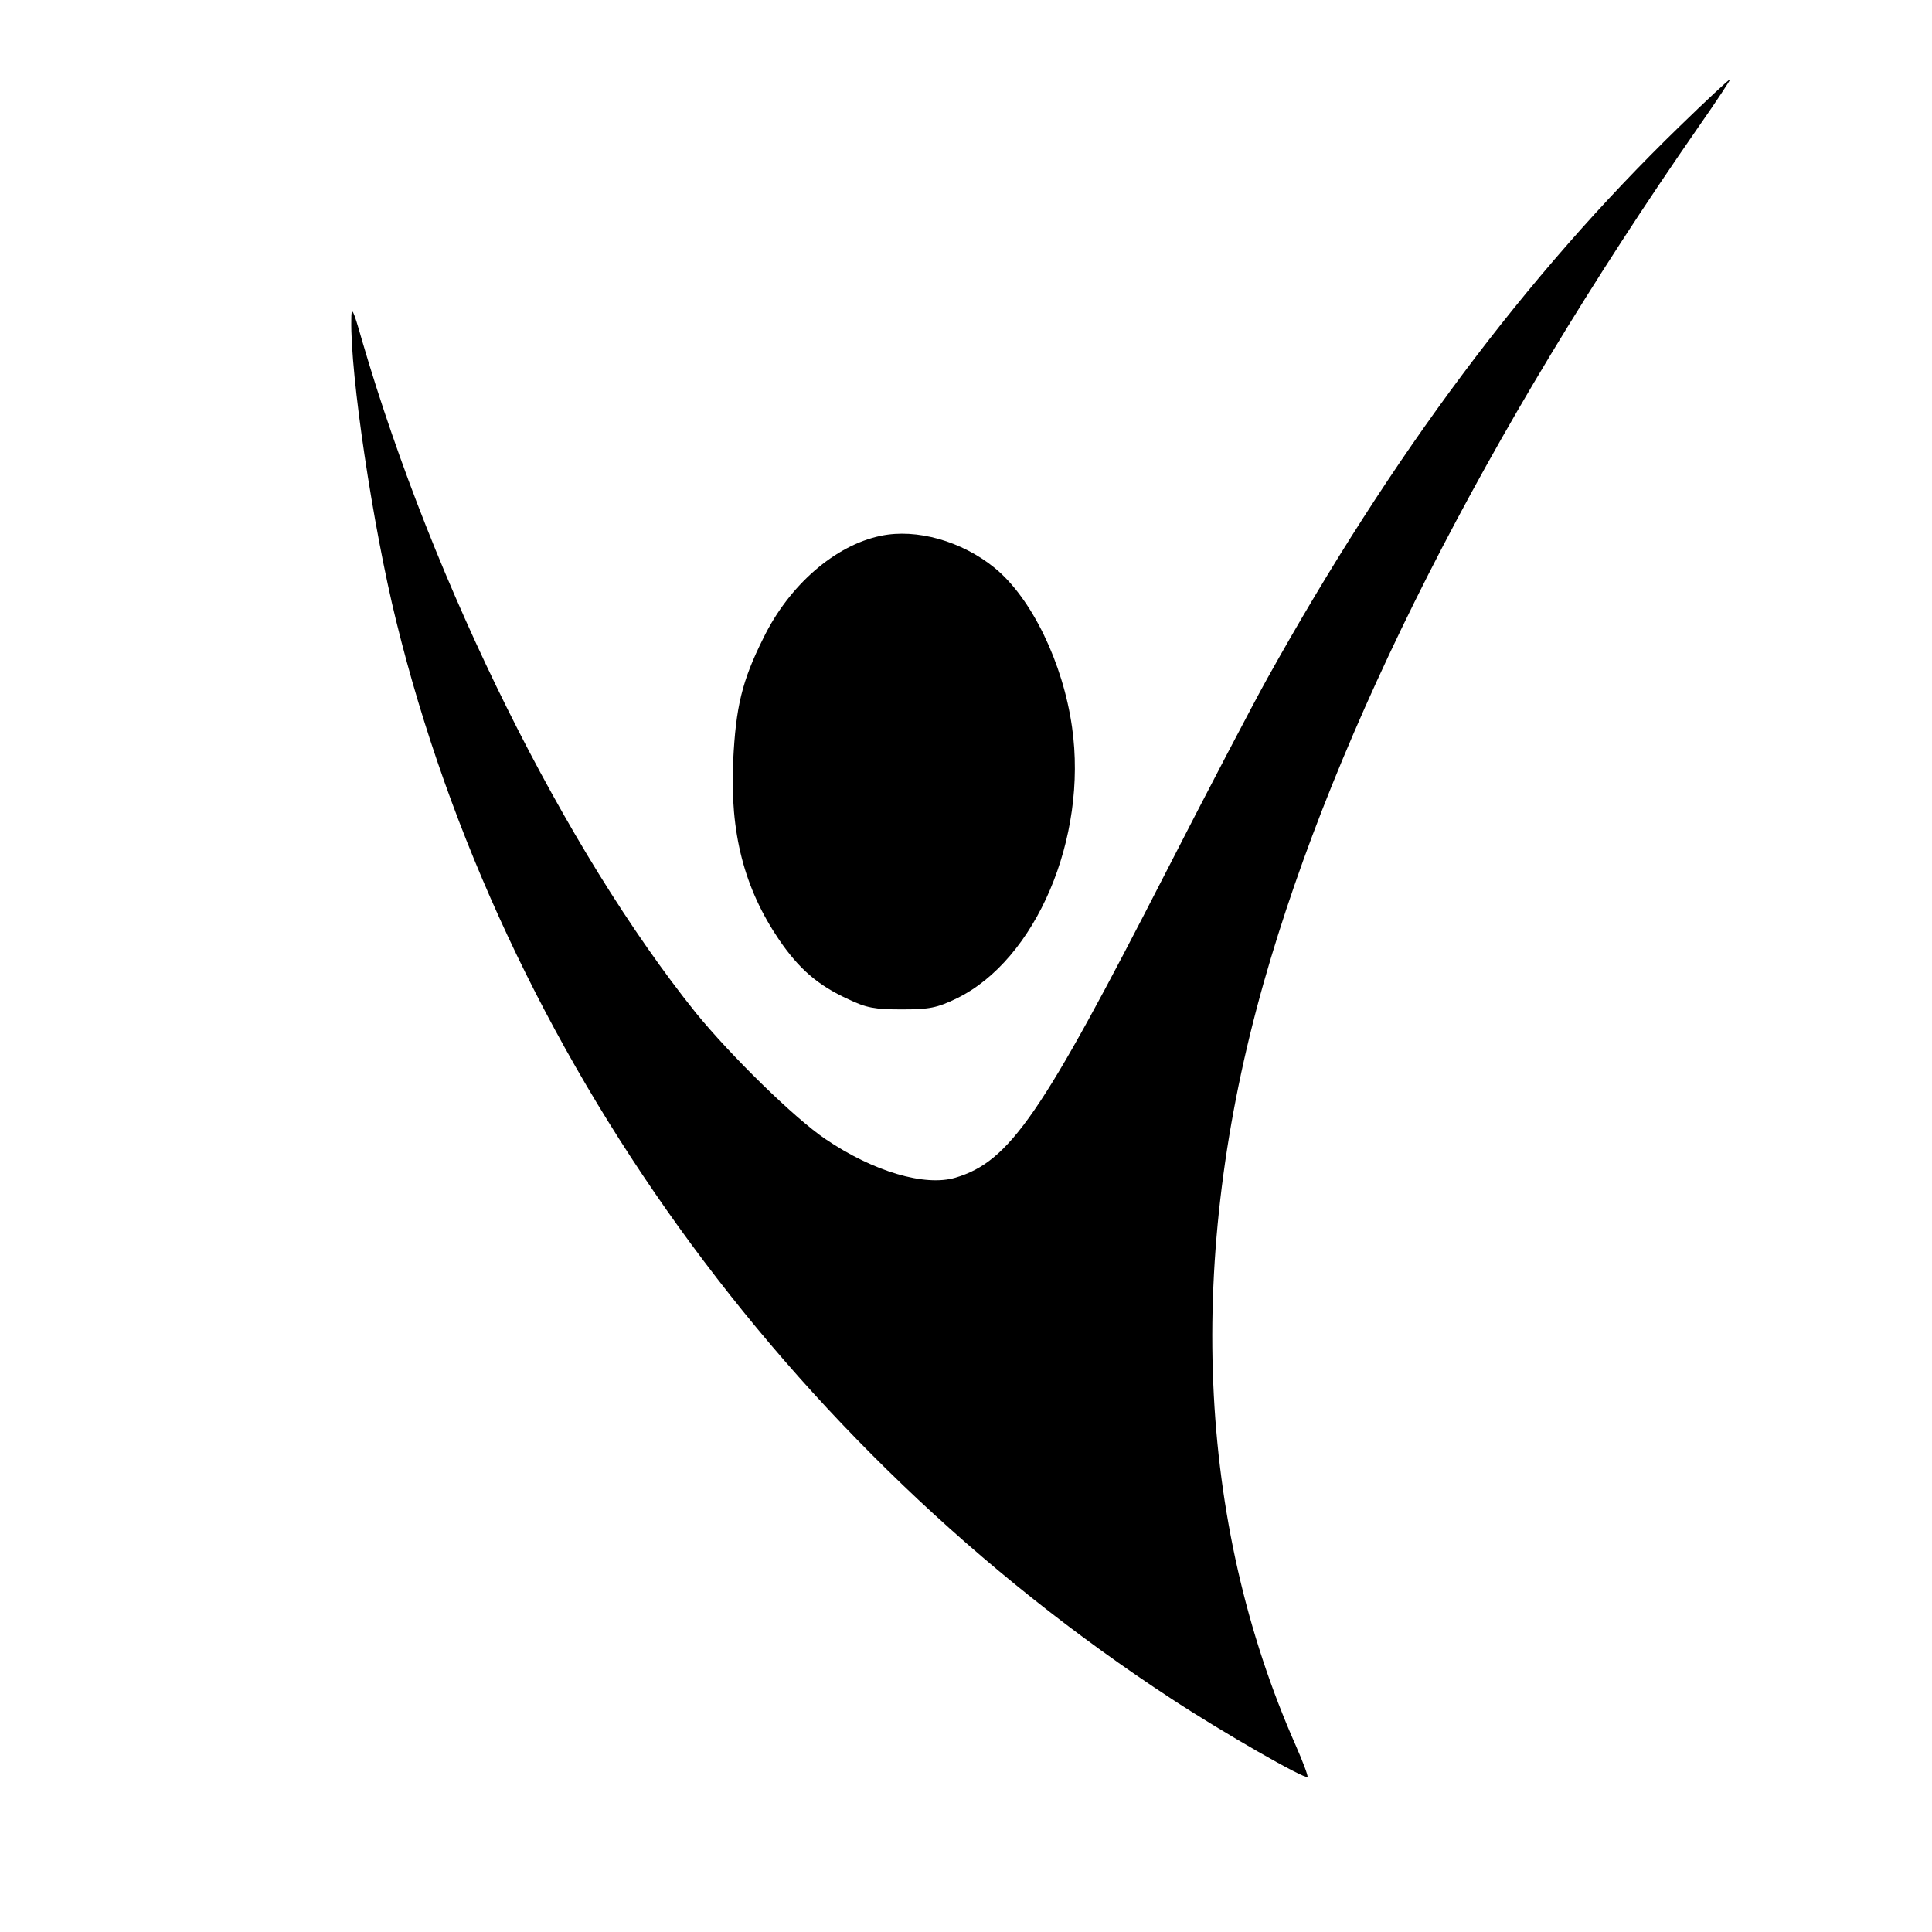 <?xml version="1.0" standalone="no"?>
<!DOCTYPE svg PUBLIC "-//W3C//DTD SVG 20010904//EN"
 "http://www.w3.org/TR/2001/REC-SVG-20010904/DTD/svg10.dtd">
<svg version="1.0" xmlns="http://www.w3.org/2000/svg"
 width="512pt" height="512pt" viewBox="0 0 512 512"
 preserveAspectRatio="xMidYMid meet">
<g transform="translate(0,512) scale(0.1,-0.1)"
fill="#000000" stroke="none">
<path d="M4451 4785 c-408 -396 -761 -868 -1092 -1462 -39 -70 -161 -303 -271
-518 -328 -640 -412 -763 -556 -806 -81 -24 -217 16 -344 102 -83 56 -251 221
-344 335 -346 431 -694 1130 -884 1780 -25 88 -29 94 -29 57 -3 -146 57 -547
119 -799 281 -1144 1031 -2187 2056 -2857 134 -88 352 -213 359 -206 2 2 -12
40 -31 83 -263 595 -292 1291 -85 2022 191 673 587 1453 1151 2266 49 70 87
128 85 128 -3 0 -63 -56 -134 -125z"/>
<path d="M2334 3700 c-121 -25 -243 -131 -311 -271 -57 -114 -73 -183 -80
-325 -9 -191 29 -338 122 -475 52 -76 102 -120 183 -157 48 -23 70 -27 142
-27 73 0 93 4 145 29 210 102 348 425 306 719 -24 170 -107 342 -205 422 -87
71 -207 105 -302 85z"/>
</g>
</svg>
